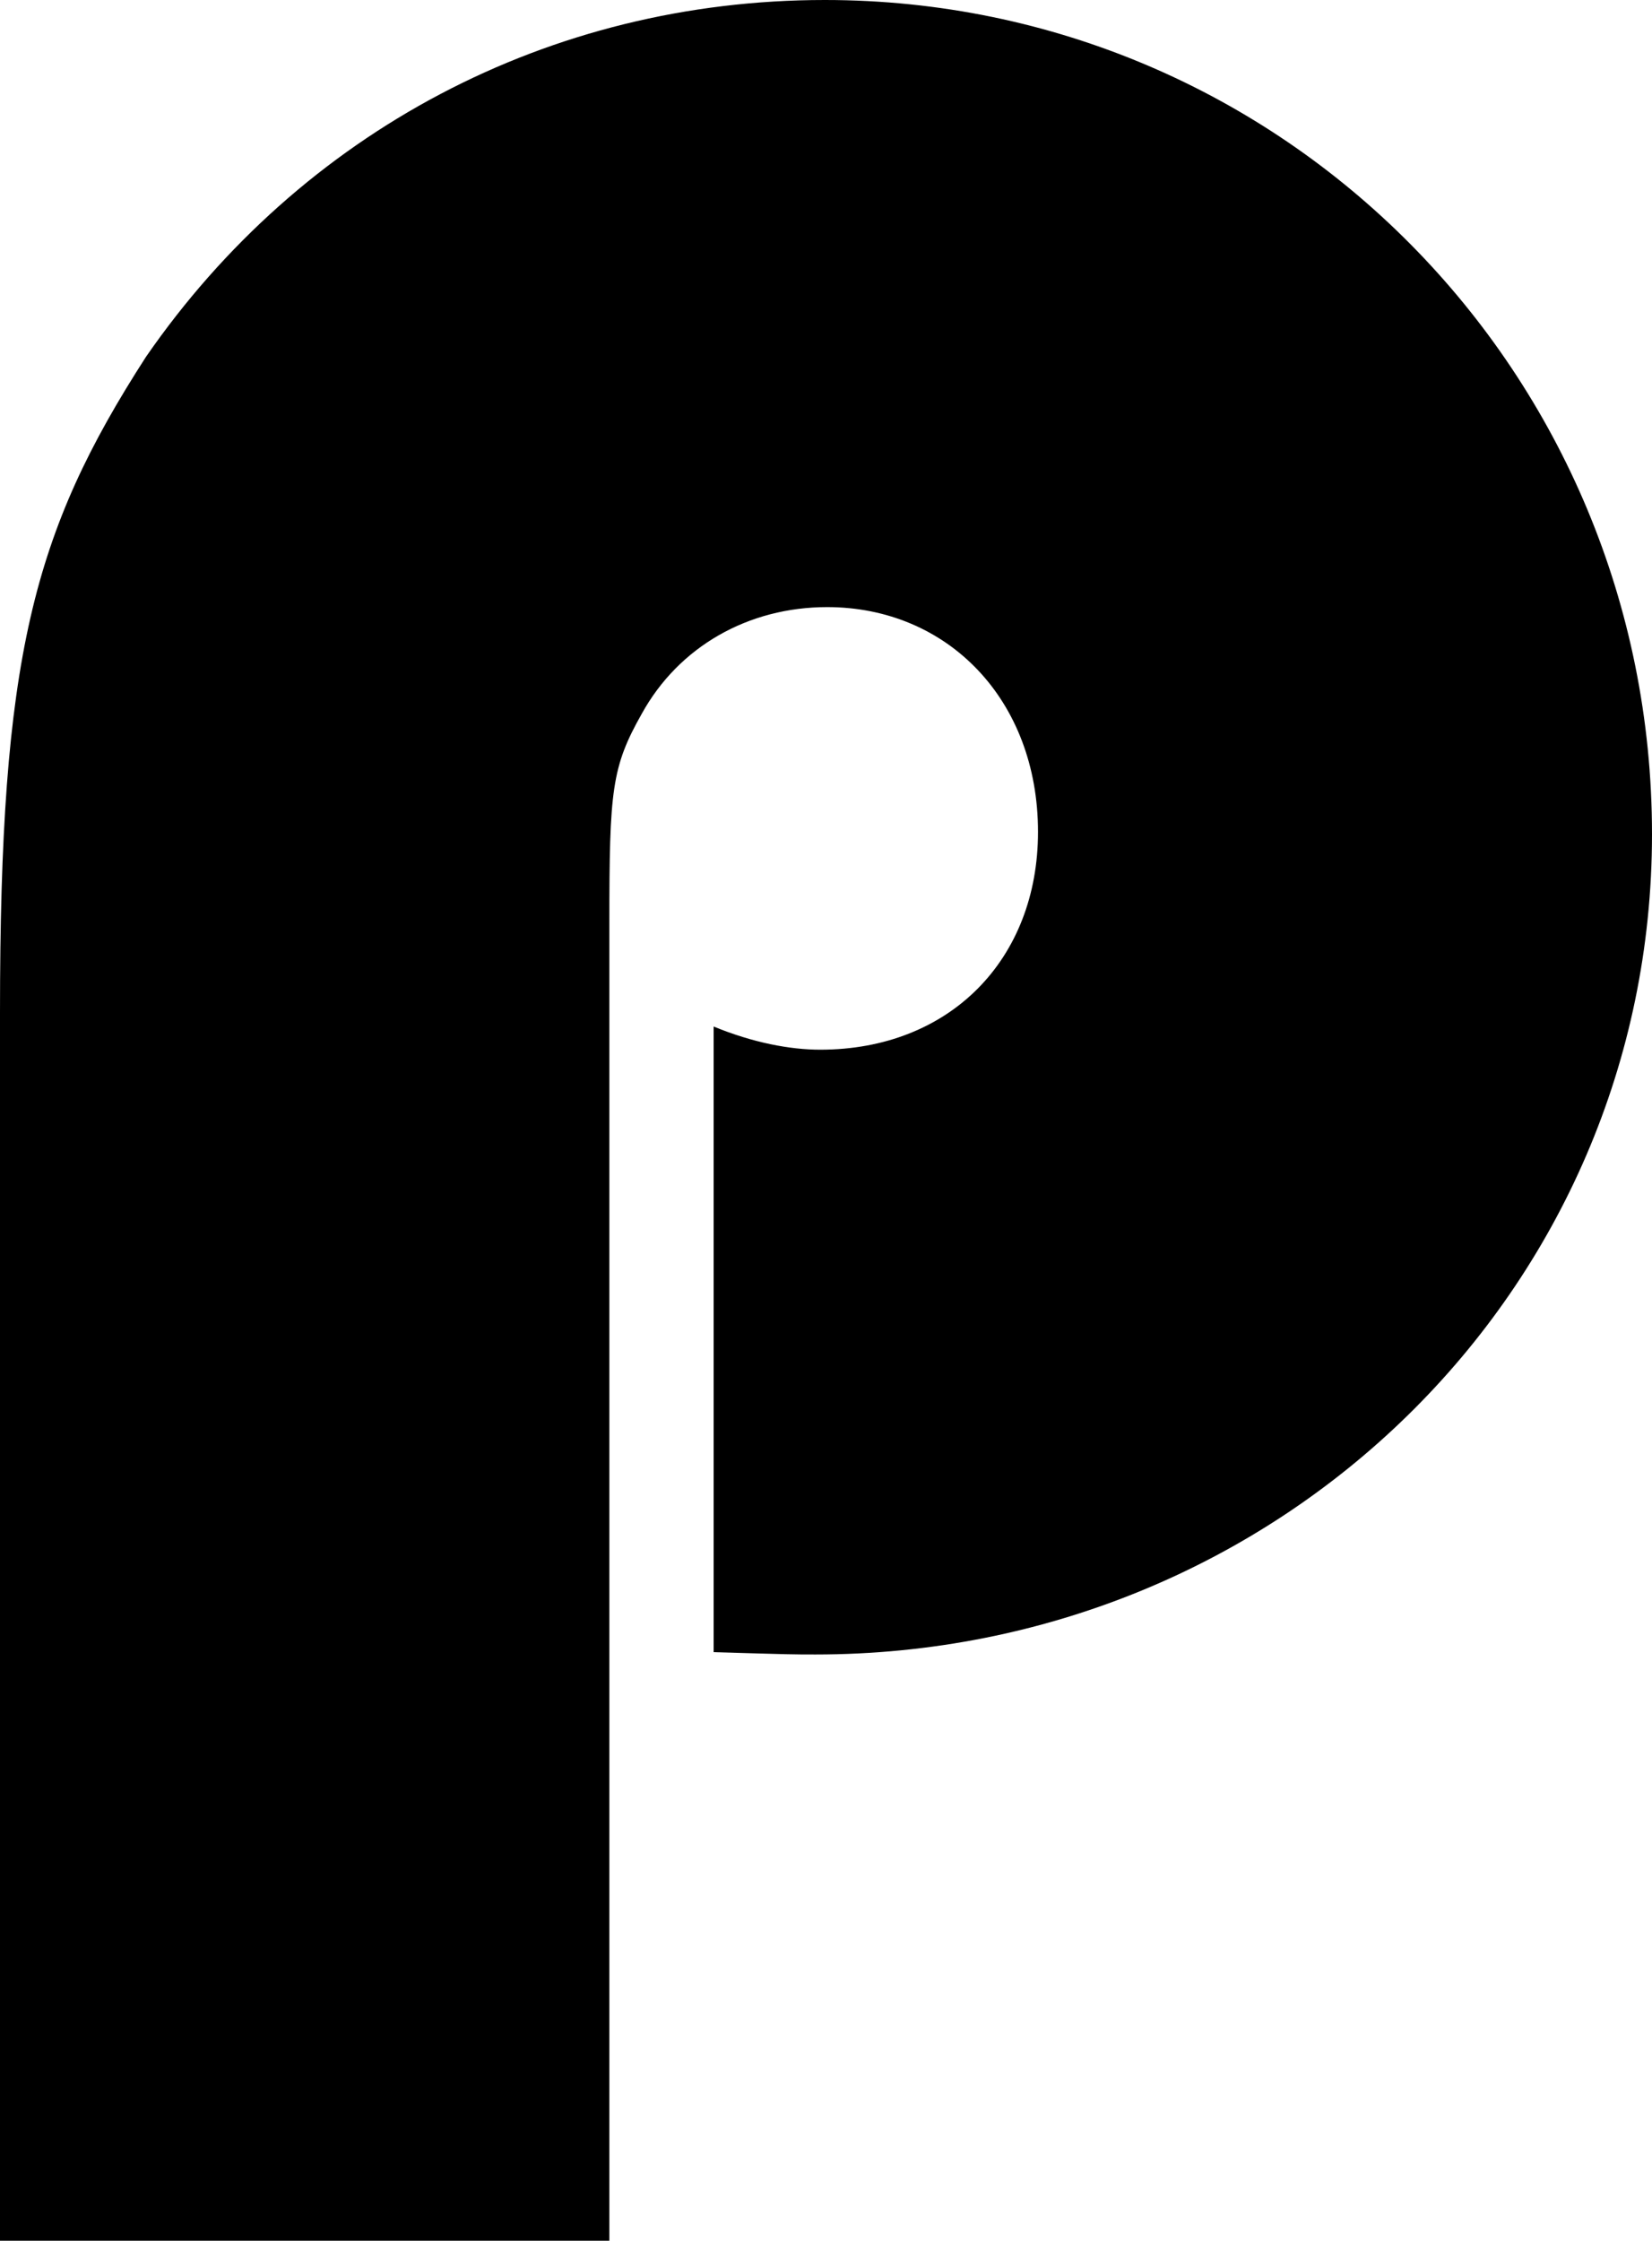 <?xml version="1.0" encoding="utf-8"?>
<!-- Generator: Adobe Illustrator 28.1.0, SVG Export Plug-In . SVG Version: 6.00 Build 0)  -->
<svg version="1.1" id="Layer_1" xmlns="http://www.w3.org/2000/svg" xmlns:xlink="http://www.w3.org/1999/xlink" x="0px" y="0px"
	 width="71.3px" height="96.7px" viewBox="0 0 71.3 96.7" style="enable-background:new 0 0 71.3 96.7;" xml:space="preserve">
<g>
	<path d="M0,43.7C0,28.4,1.4,23,6.3,15.4C13,5.7,23.7,0,35.6,0c19.8,0,35.7,16.1,35.7,36c0,19.7-16.1,35.4-36.1,35.4
		c-1,0-1,0-4.4-0.1v-27c1.7,0.7,3.3,1,4.6,1c5.6,0,9.4-3.9,9.4-9.4c0-5.7-3.9-9.7-9.1-9.7c-3.4,0-6.4,1.7-8,4.6
		c-1.3,2.3-1.4,3.3-1.4,9v56.9H0V43.7z"/>
</g>
</svg>
